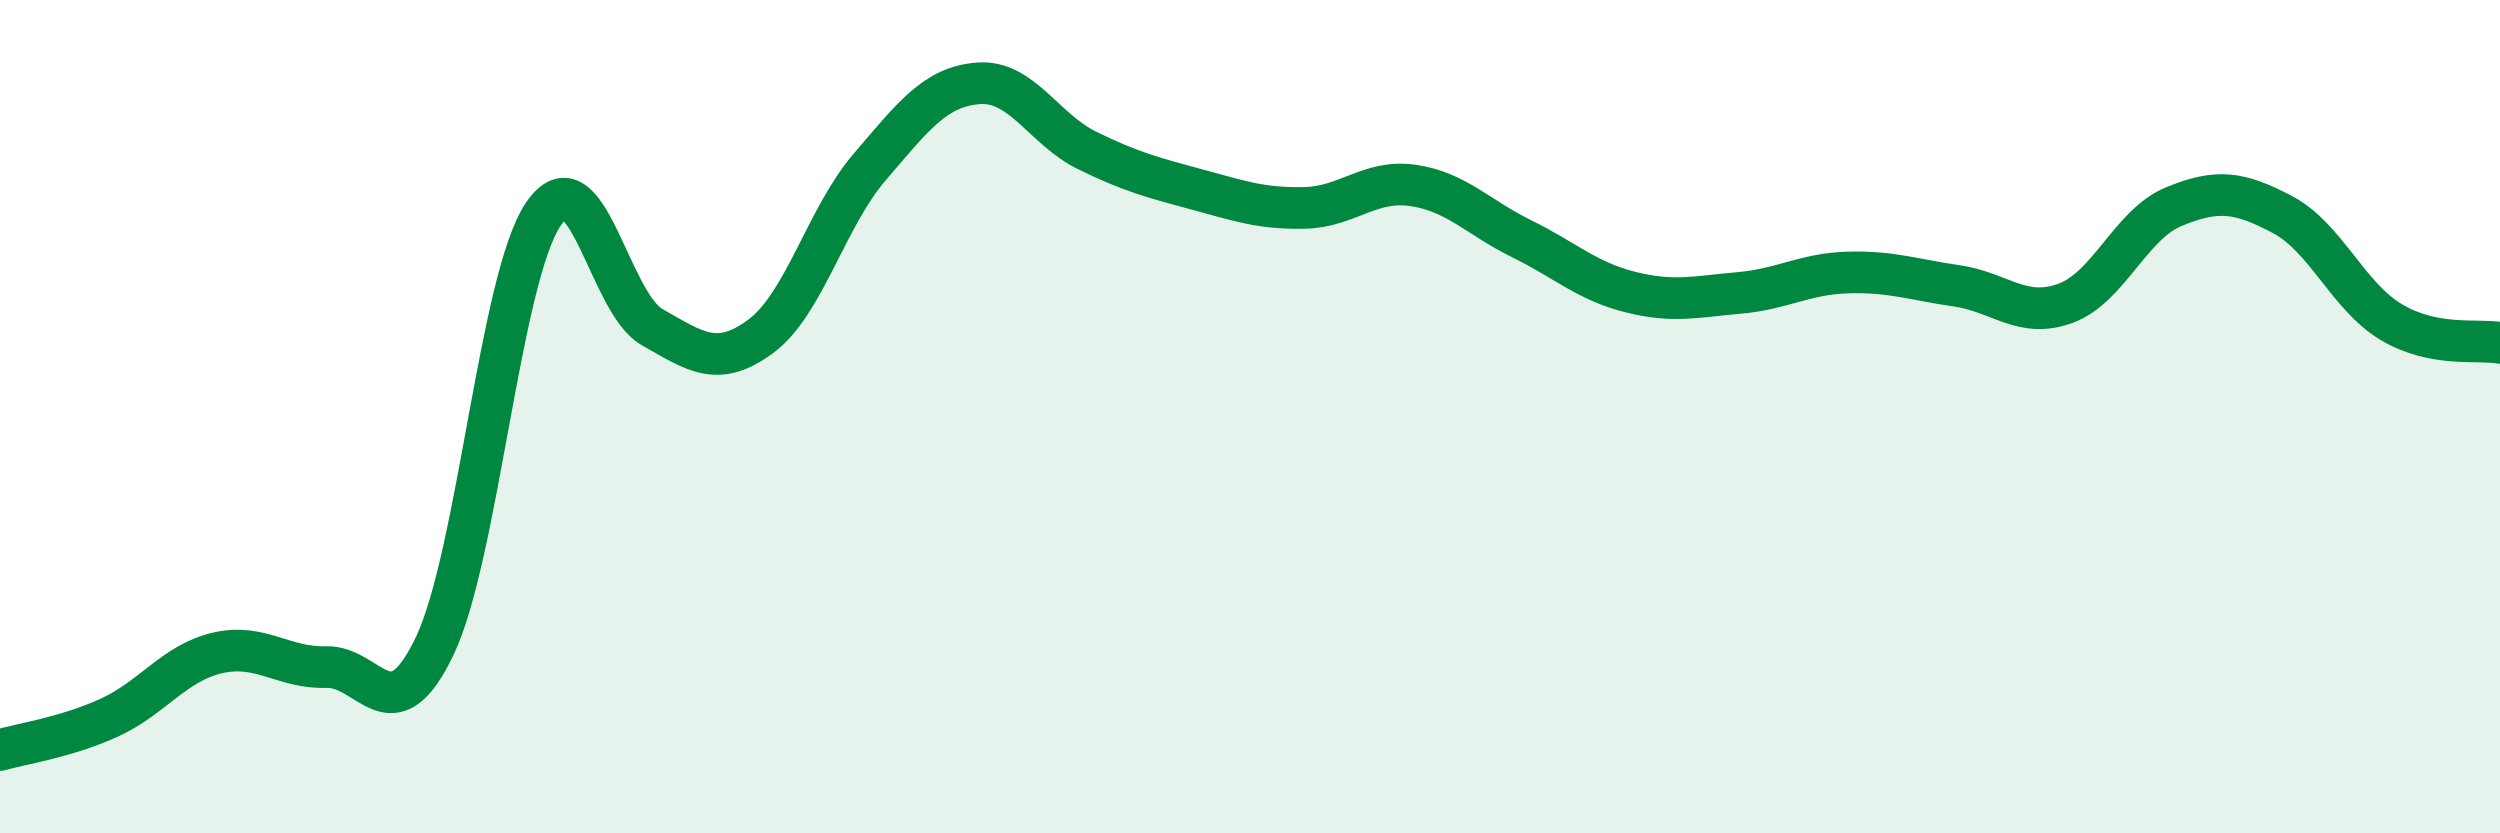 
    <svg width="60" height="20" viewBox="0 0 60 20" xmlns="http://www.w3.org/2000/svg">
      <path
        d="M 0,18 C 0.52,17.85 1.57,17.7 2.61,17.23 C 3.65,16.76 4.18,15.91 5.22,15.67 C 6.26,15.43 6.79,16.04 7.83,16.01 C 8.87,15.98 9.39,17.68 10.43,15.51 C 11.47,13.34 12,6.67 13.04,5.14 C 14.08,3.61 14.61,7.26 15.65,7.85 C 16.69,8.44 17.22,8.84 18.26,8.07 C 19.3,7.3 19.83,5.22 20.87,4.01 C 21.91,2.8 22.44,2.08 23.48,2 C 24.52,1.92 25.05,3.1 26.09,3.61 C 27.13,4.12 27.66,4.26 28.7,4.54 C 29.74,4.82 30.26,5.01 31.3,4.99 C 32.34,4.97 32.87,4.3 33.91,4.45 C 34.95,4.6 35.48,5.22 36.52,5.73 C 37.56,6.24 38.09,6.75 39.13,7.01 C 40.17,7.27 40.7,7.12 41.74,7.03 C 42.78,6.94 43.31,6.57 44.35,6.54 C 45.39,6.51 45.92,6.71 46.96,6.86 C 48,7.01 48.53,7.66 49.57,7.28 C 50.61,6.9 51.13,5.39 52.17,4.96 C 53.21,4.53 53.74,4.6 54.78,5.15 C 55.82,5.7 56.35,7.11 57.39,7.73 C 58.43,8.35 59.48,8.13 60,8.23L60 20L0 20Z"
        fill="#008740"
        opacity="0.1"
        stroke-linecap="round"
        stroke-linejoin="round"
      />
      <path
        d="M 0,18 C 0.52,17.85 1.57,17.7 2.61,17.23 C 3.65,16.76 4.18,15.91 5.22,15.67 C 6.26,15.43 6.79,16.04 7.83,16.01 C 8.87,15.98 9.39,17.68 10.43,15.51 C 11.47,13.34 12,6.67 13.04,5.14 C 14.08,3.61 14.61,7.26 15.65,7.85 C 16.69,8.44 17.22,8.84 18.26,8.07 C 19.3,7.3 19.83,5.22 20.87,4.01 C 21.91,2.8 22.44,2.08 23.48,2 C 24.52,1.92 25.05,3.1 26.09,3.61 C 27.13,4.12 27.66,4.26 28.7,4.54 C 29.74,4.82 30.26,5.01 31.3,4.99 C 32.34,4.97 32.87,4.3 33.91,4.45 C 34.95,4.6 35.48,5.22 36.52,5.73 C 37.56,6.24 38.09,6.75 39.13,7.01 C 40.17,7.27 40.7,7.12 41.74,7.03 C 42.78,6.94 43.31,6.57 44.35,6.54 C 45.39,6.51 45.92,6.71 46.96,6.86 C 48,7.01 48.53,7.66 49.57,7.28 C 50.61,6.9 51.13,5.39 52.17,4.96 C 53.21,4.53 53.74,4.6 54.78,5.15 C 55.82,5.7 56.35,7.11 57.39,7.73 C 58.43,8.35 59.48,8.13 60,8.23"
        stroke="#008740"
        stroke-width="1"
        fill="none"
        stroke-linecap="round"
        stroke-linejoin="round"
      />
    </svg>
  